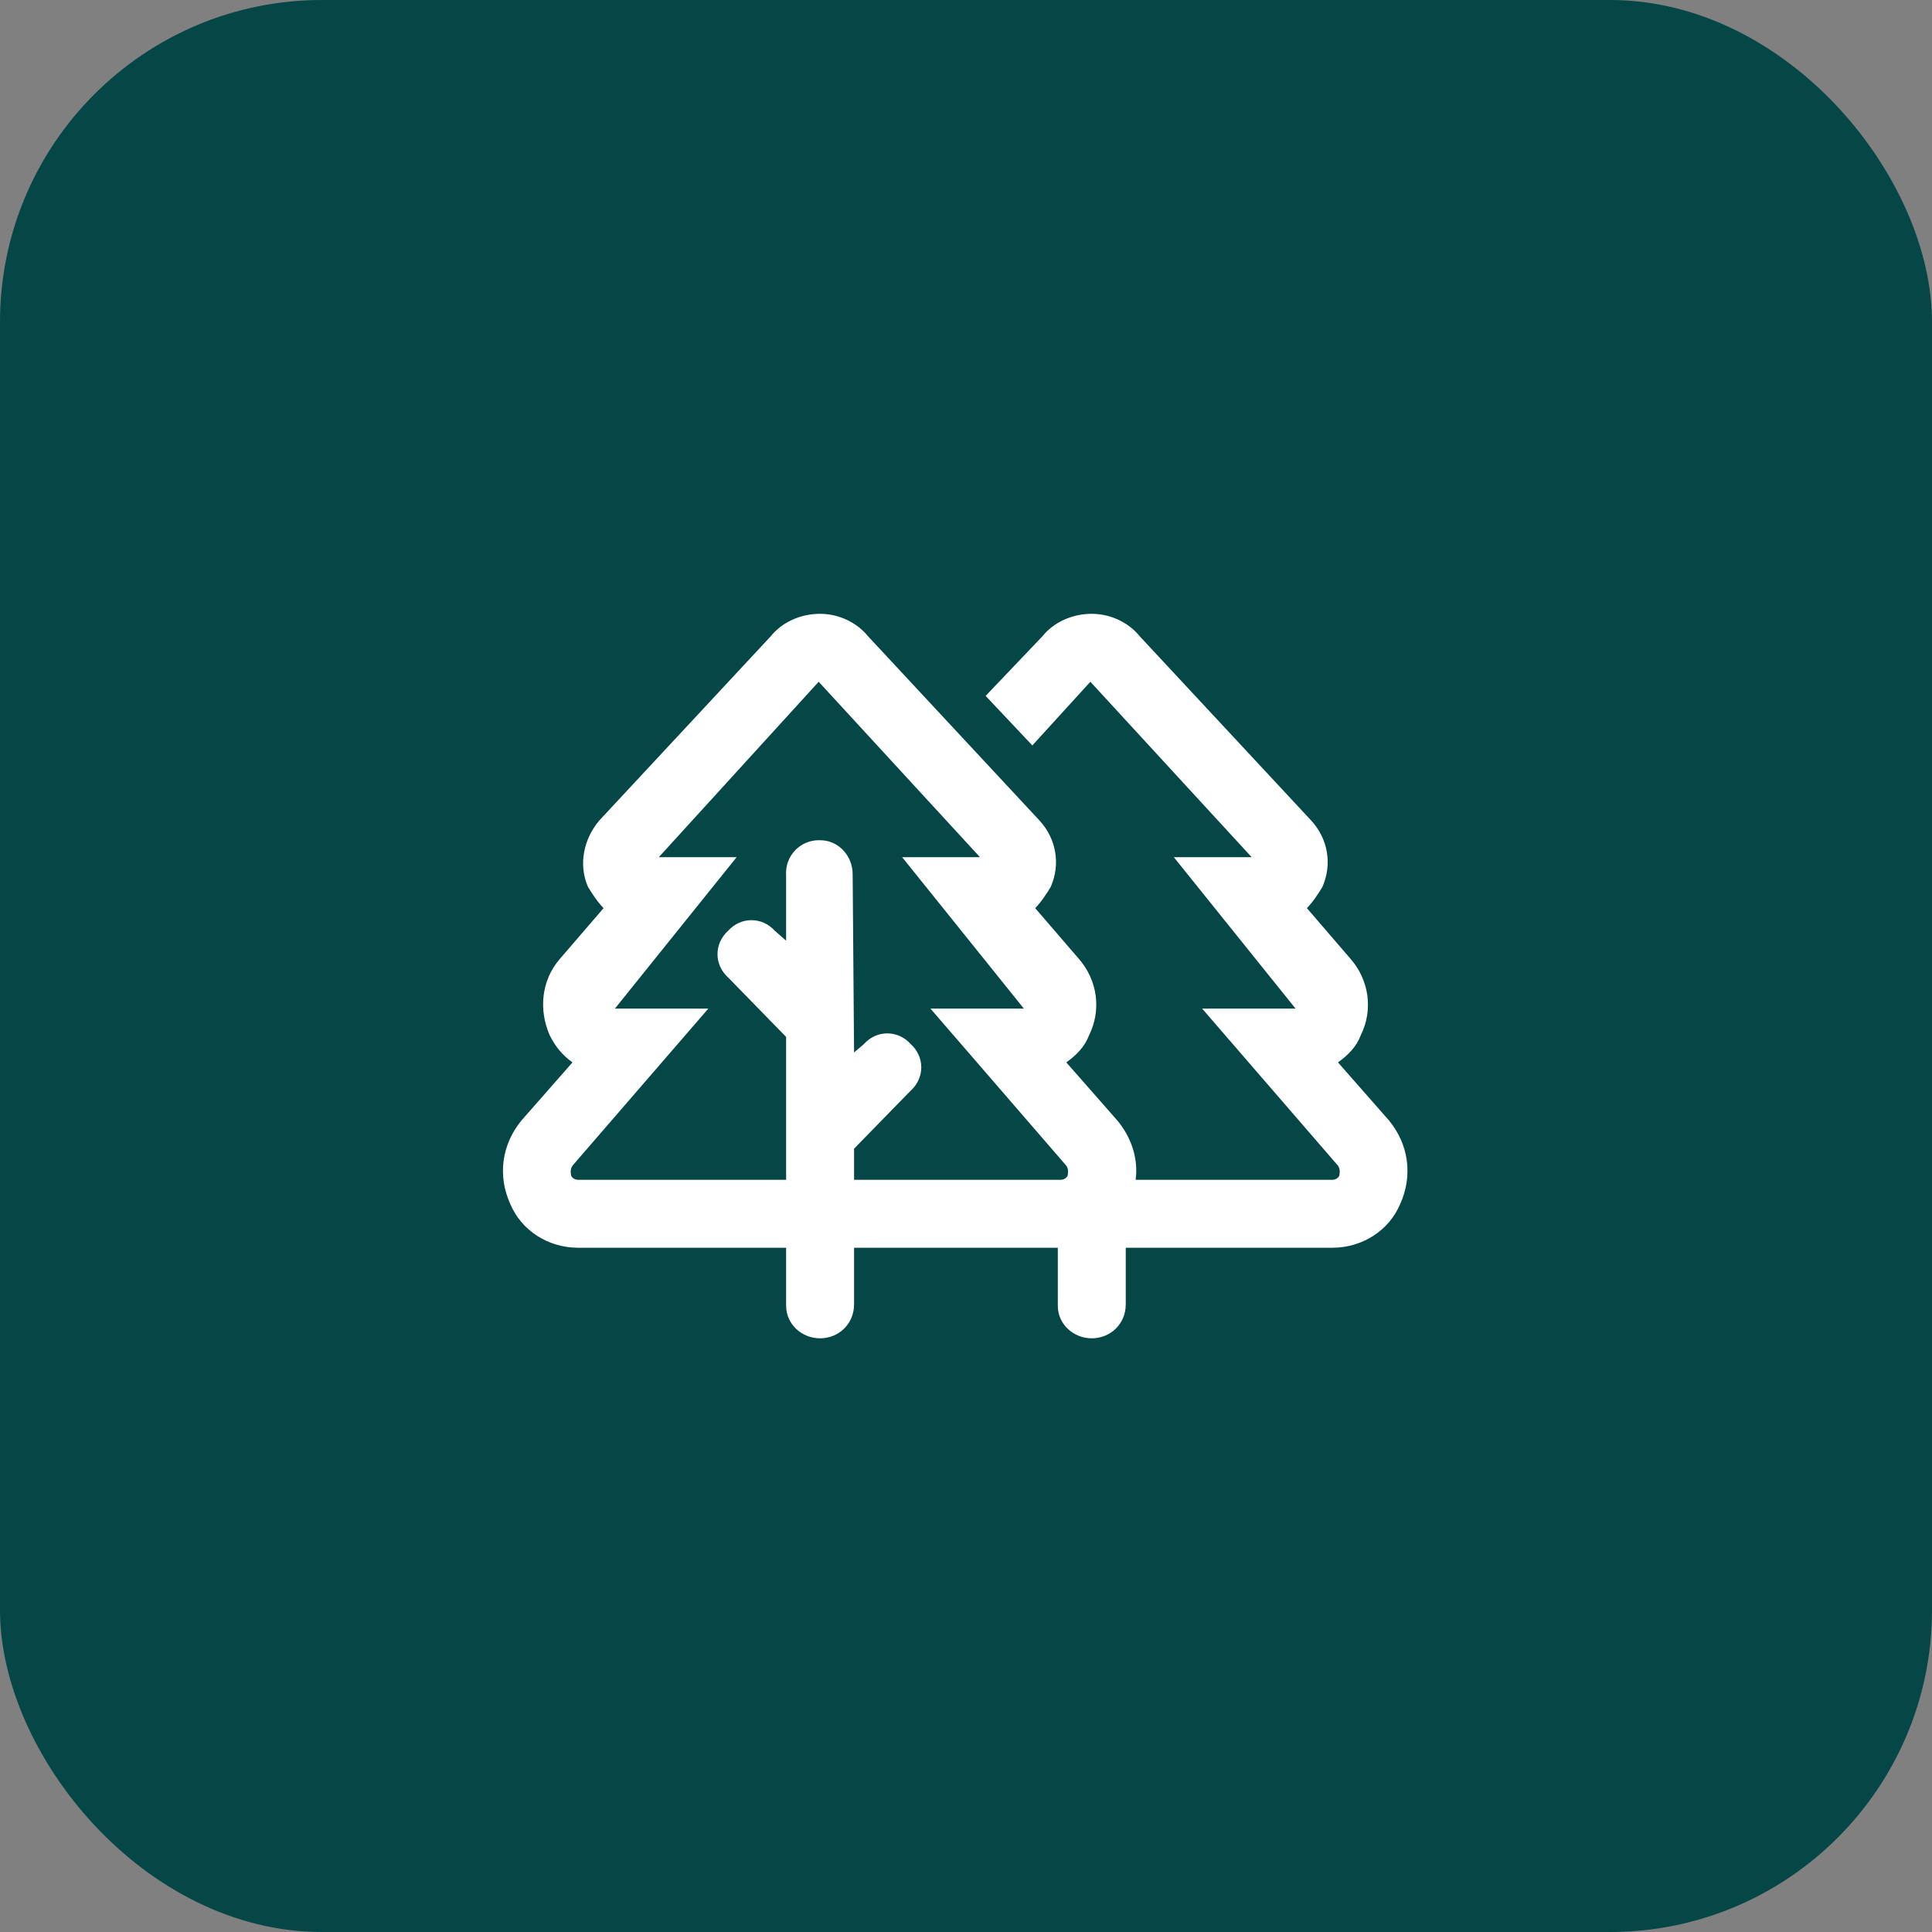 <svg width="48" height="48" viewBox="0 0 48 48" fill="none" xmlns="http://www.w3.org/2000/svg">
<rect x="0" y="0" width="48" height="48" fill="#808080" stroke="none"/>
<rect width="48" height="48" rx="8" fill="#054646"/>
<path d="M34.508 27.836C35 28.434 35.105 29.207 34.789 29.91C34.508 30.578 33.84 31 33.102 31H27.969V32.406C27.969 32.898 27.582 33.25 27.125 33.25C26.668 33.25 26.281 32.898 26.281 32.441V31H21.219V32.406C21.219 32.898 20.832 33.25 20.375 33.25C19.918 33.25 19.531 32.898 19.531 32.441V31H14.363C13.625 31 12.957 30.578 12.676 29.91C12.359 29.207 12.465 28.434 12.957 27.836L14.223 26.395C13.977 26.219 13.801 26.008 13.66 25.727C13.379 25.094 13.449 24.355 13.906 23.828L14.996 22.562C14.855 22.422 14.715 22.211 14.609 22.035C14.363 21.473 14.504 20.84 14.891 20.383L19.145 15.812C19.426 15.461 19.883 15.25 20.375 15.25C20.832 15.25 21.289 15.461 21.57 15.812L25.824 20.383C26.246 20.84 26.352 21.473 26.105 22.035C26 22.211 25.859 22.422 25.719 22.562L26.809 23.828C27.266 24.355 27.371 25.094 27.055 25.727C26.949 26.008 26.738 26.219 26.492 26.395L27.758 27.836C28.109 28.258 28.285 28.785 28.215 29.312H33.102C33.172 29.312 33.242 29.277 33.277 29.207C33.277 29.172 33.312 29.066 33.242 28.961L29.867 25.059H32.188L29.164 21.297H31.098L27.09 16.938L25.648 18.52L24.488 17.289L25.895 15.812C26.176 15.461 26.633 15.25 27.125 15.25C27.582 15.25 28.039 15.461 28.32 15.812L32.574 20.383C32.996 20.84 33.102 21.473 32.855 22.035C32.75 22.211 32.609 22.422 32.469 22.562L33.559 23.828C34.016 24.355 34.121 25.094 33.805 25.727C33.699 26.008 33.488 26.219 33.242 26.395L34.508 27.836ZM21.219 29.312H26.352C26.422 29.312 26.492 29.277 26.527 29.207C26.527 29.172 26.562 29.066 26.492 28.961L23.117 25.059H25.438L22.414 21.297H24.348L20.34 16.938L16.367 21.297H18.301L15.277 25.059H17.598L14.223 28.961C14.152 29.066 14.188 29.172 14.188 29.207C14.223 29.277 14.293 29.312 14.363 29.312H19.531V28.223V28.188V25.762L18.09 24.285C17.738 23.969 17.738 23.441 18.09 23.125C18.406 22.773 18.934 22.773 19.25 23.125L19.531 23.371V21.754C19.496 21.262 19.883 20.875 20.34 20.875H20.375C20.832 20.875 21.184 21.262 21.184 21.719L21.219 26.148L21.465 25.938C21.781 25.586 22.309 25.586 22.625 25.938C22.977 26.254 22.977 26.781 22.625 27.098L21.219 28.539V29.312Z" fill="white"/>
</svg>
